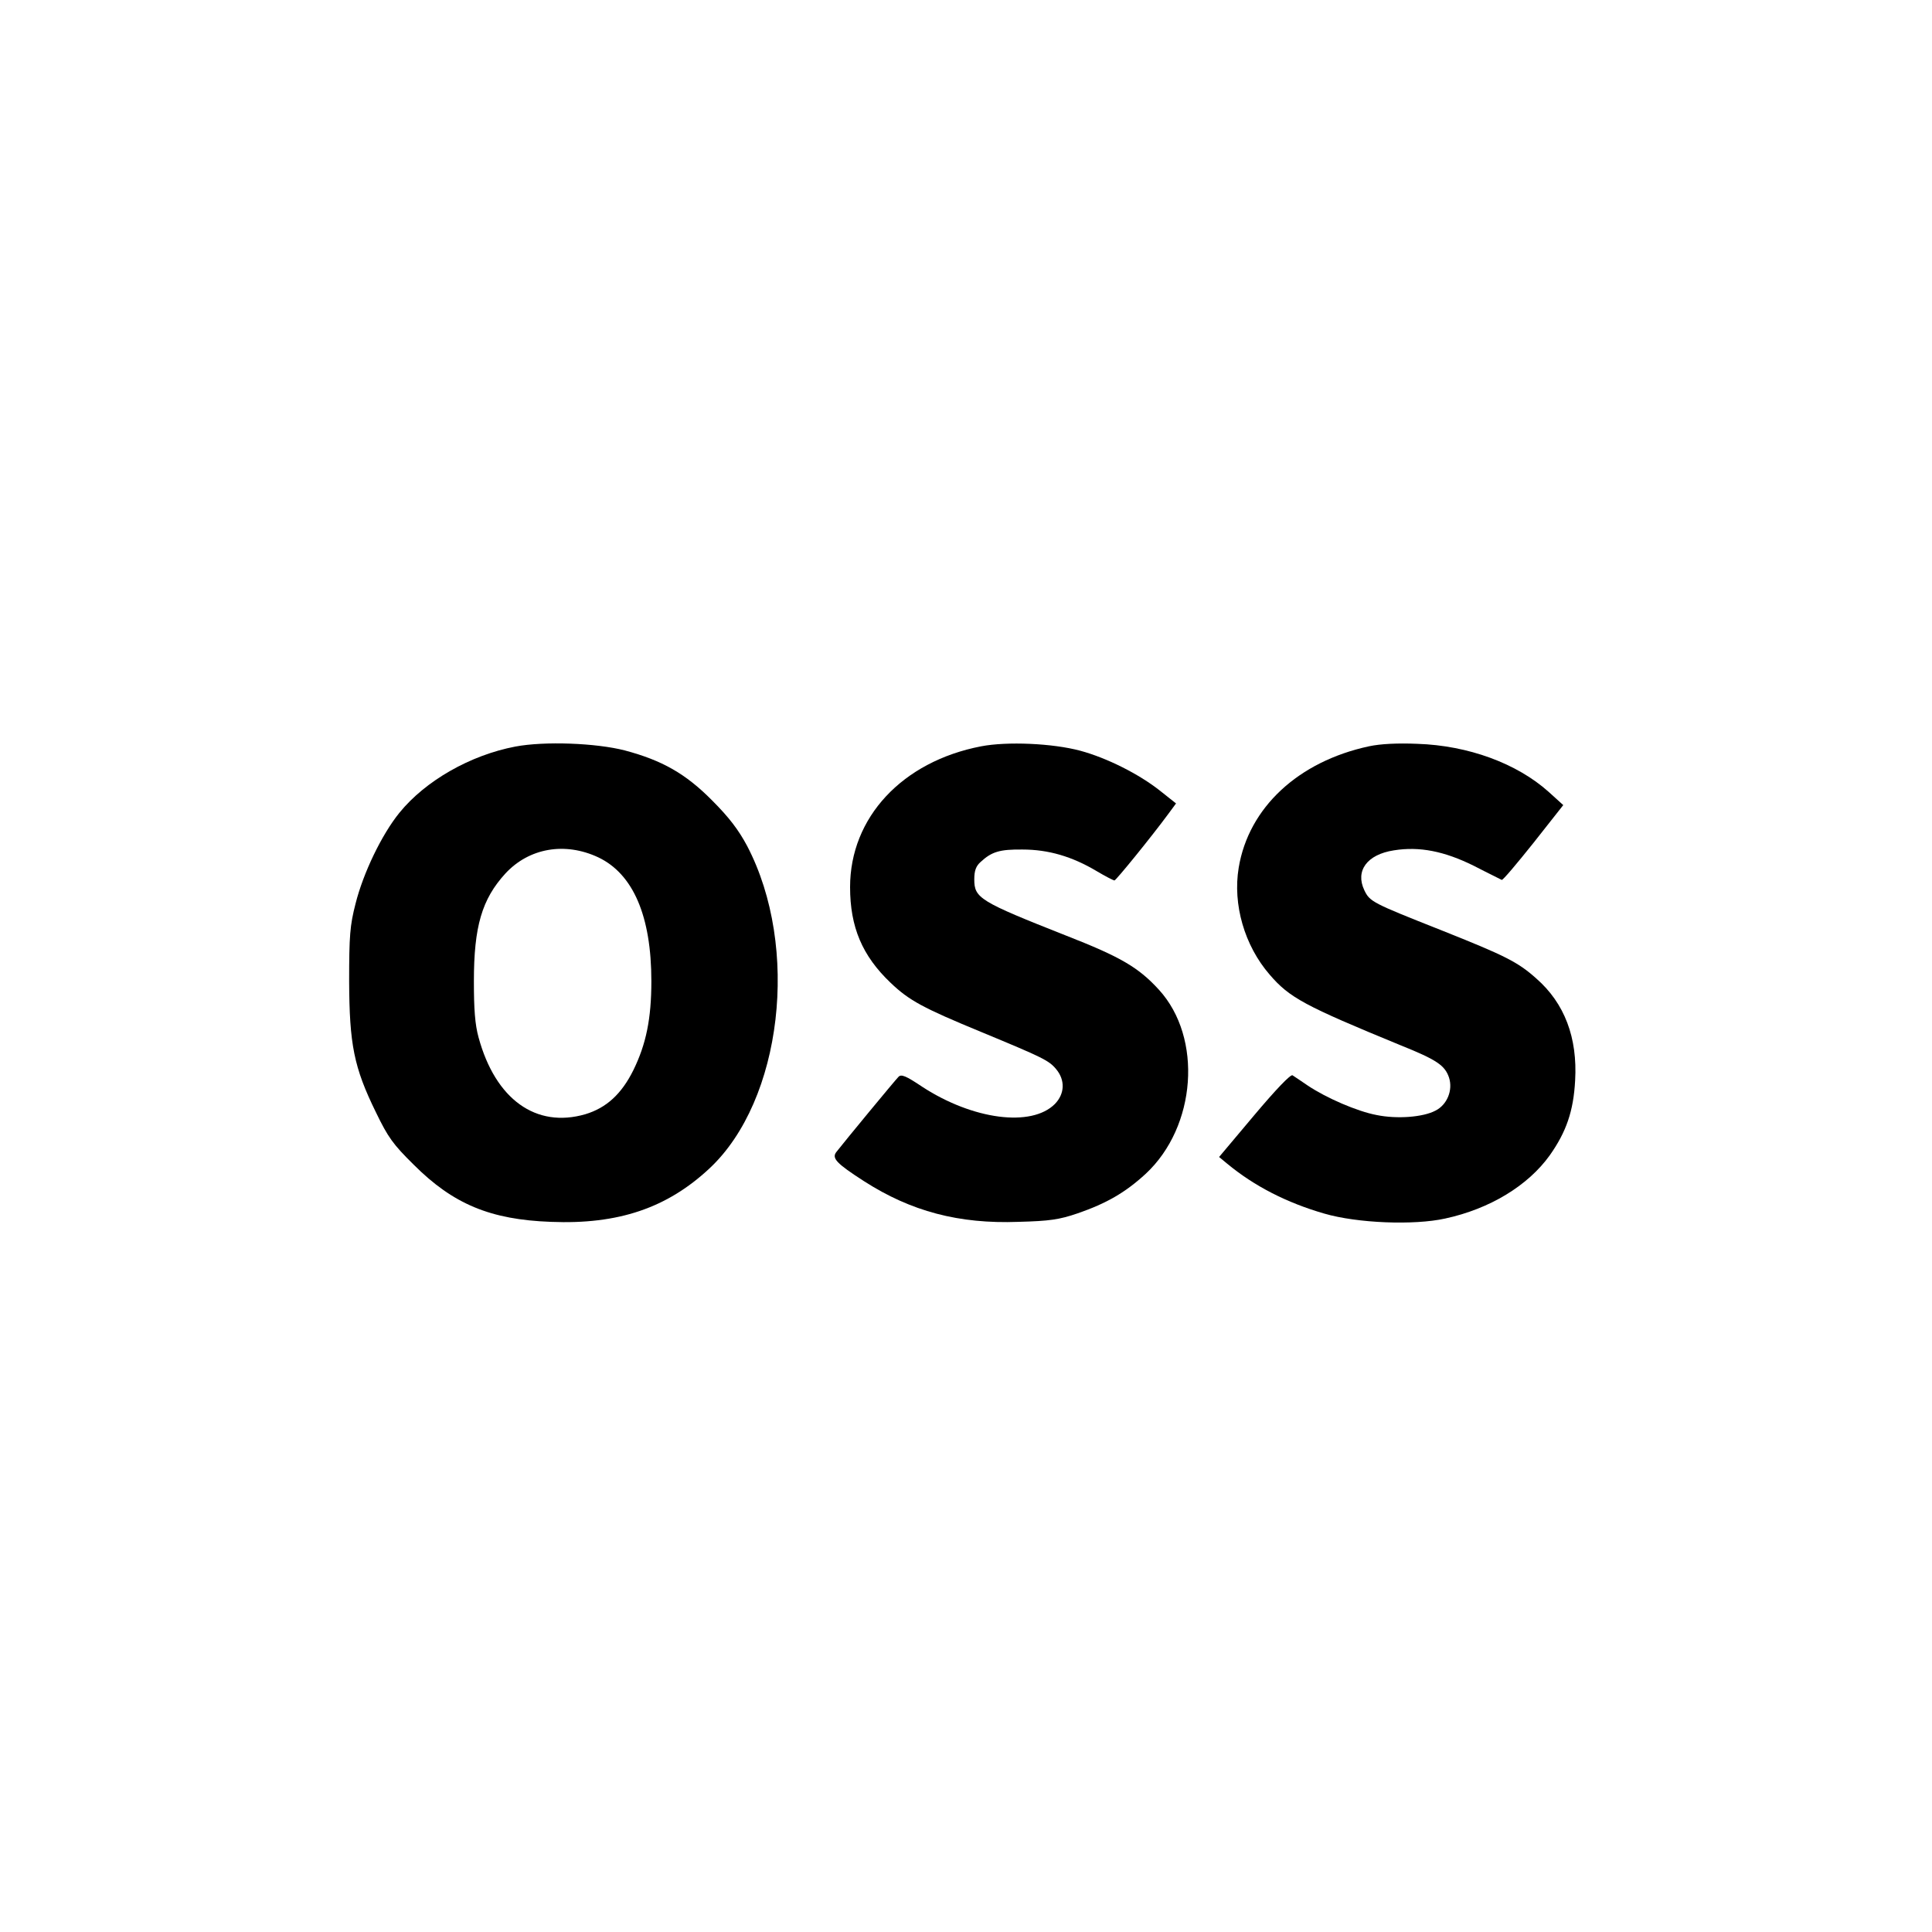 <?xml version="1.0" standalone="no"?>
<!DOCTYPE svg PUBLIC "-//W3C//DTD SVG 20010904//EN"
 "http://www.w3.org/TR/2001/REC-SVG-20010904/DTD/svg10.dtd">
<svg version="1.0" xmlns="http://www.w3.org/2000/svg"
 width="700pt" height="700pt" viewBox="0 0 700 700"
 preserveAspectRatio="xMidYMid meet">
<g transform="translate(0,700) scale(0.1,-0.1)"
fill="#000000" stroke="none">
<path d="M1867 4295 c-163 -31 -326 -124 -420 -240 -64 -79 -131 -218 -159
-330 -20 -78 -23 -115 -23 -280 1 -229 17 -312 97 -475 44 -91 62 -116 137
-190 143 -143 278 -199 497 -207 244 -10 421 50 575 194 263 246 328 801 136
1168 -31 58 -65 103 -127 165 -96 97 -181 145 -316 181 -105 27 -291 34 -397
14z m300 -401 c127 -60 193 -213 193 -449 0 -136 -19 -228 -65 -322 -43 -87
-98 -137 -174 -160 -179 -52 -326 54 -387 278 -13 47 -17 102 -17 204 0 198
29 297 114 390 86 93 216 115 336 59z"/>
<path d="M3555 4296 c-286 -55 -475 -258 -475 -510 0 -145 44 -249 147 -347
67 -64 117 -91 328 -178 222 -92 245 -103 271 -134 34 -40 32 -90 -4 -127 -85
-85 -297 -57 -480 62 -61 41 -77 47 -87 36 -12 -12 -192 -230 -224 -271 -19
-23 -1 -42 100 -107 170 -109 343 -155 559 -147 113 3 148 8 215 31 104 36
172 75 246 143 184 171 207 493 48 667 -74 81 -139 119 -336 196 -314 124
-333 136 -333 204 0 31 6 48 23 63 40 37 69 46 152 45 93 0 179 -25 268 -78
32 -19 61 -34 65 -34 6 1 130 153 195 241 l28 38 -58 46 c-77 61 -193 119
-289 145 -101 27 -265 34 -359 16z"/>
<path d="M4960 4296 c-256 -55 -436 -222 -472 -440 -22 -133 21 -282 112 -387
72 -84 126 -113 474 -256 132 -53 161 -73 176 -117 15 -46 -7 -99 -49 -120
-45 -24 -140 -31 -213 -16 -70 13 -183 62 -250 107 -24 16 -48 33 -55 37 -7 4
-59 -50 -139 -145 l-127 -151 29 -24 c99 -82 217 -142 352 -181 120 -35 325
-43 438 -18 162 35 300 119 379 229 60 85 86 160 92 271 9 155 -38 280 -141
370 -67 60 -114 83 -345 175 -250 99 -258 103 -278 145 -33 70 10 129 107 144
93 15 183 -3 290 -56 52 -27 98 -49 101 -51 4 -2 55 59 115 134 l108 137 -53
48 c-115 103 -291 168 -476 174 -71 3 -133 0 -175 -9z"/>
</g>
</svg>
